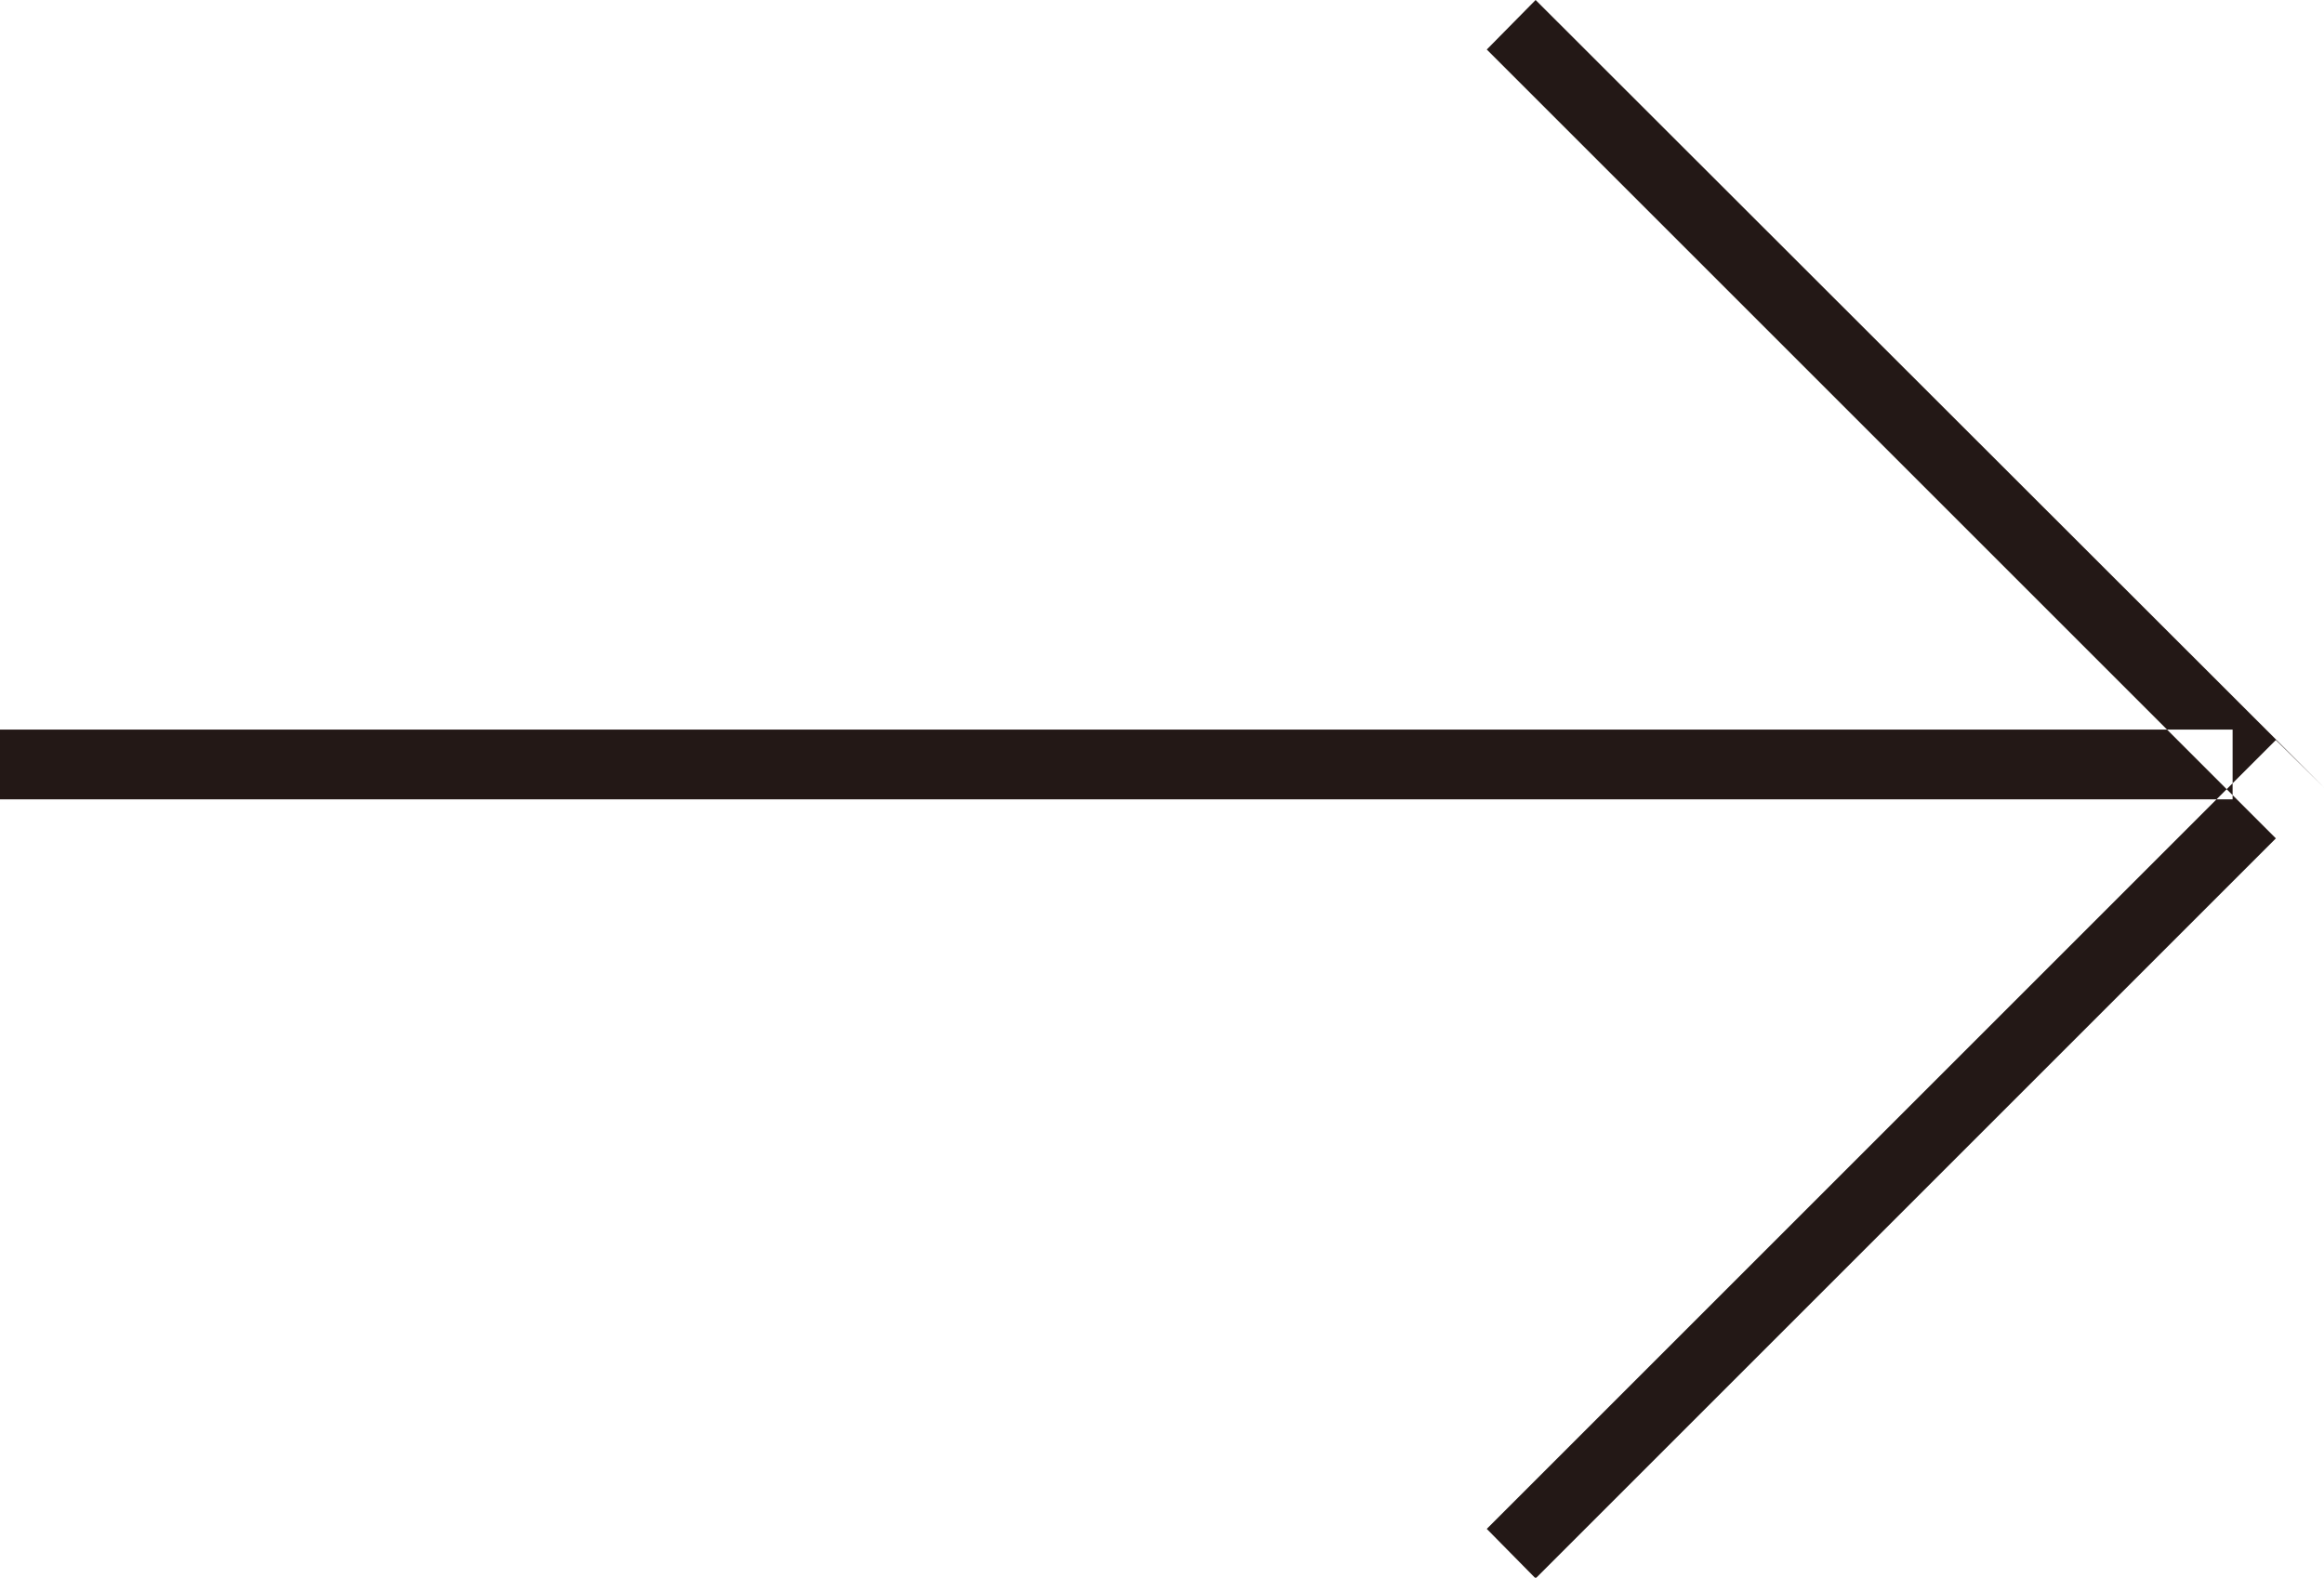 <svg xmlns="http://www.w3.org/2000/svg" width="33.31" height="22.62" viewBox="0 0 33.31 22.62">
  <defs>
    <style>
      .cls-1 {
        fill: #231816;
        fill-rule: evenodd;
      }
    </style>
  </defs>
  <path id="link02-arrow-white.svg" class="cls-1" d="M1157.81,8235.4l11.31,11.31,0.71-.71-11.32-11.31Zm0,21.21,0.7,0.71,11.32-11.32-0.71-.7Zm-21.31-11.46v1h32v-1h-32Z" transform="translate(-1136.5 -8234.69)"/>
</svg>
